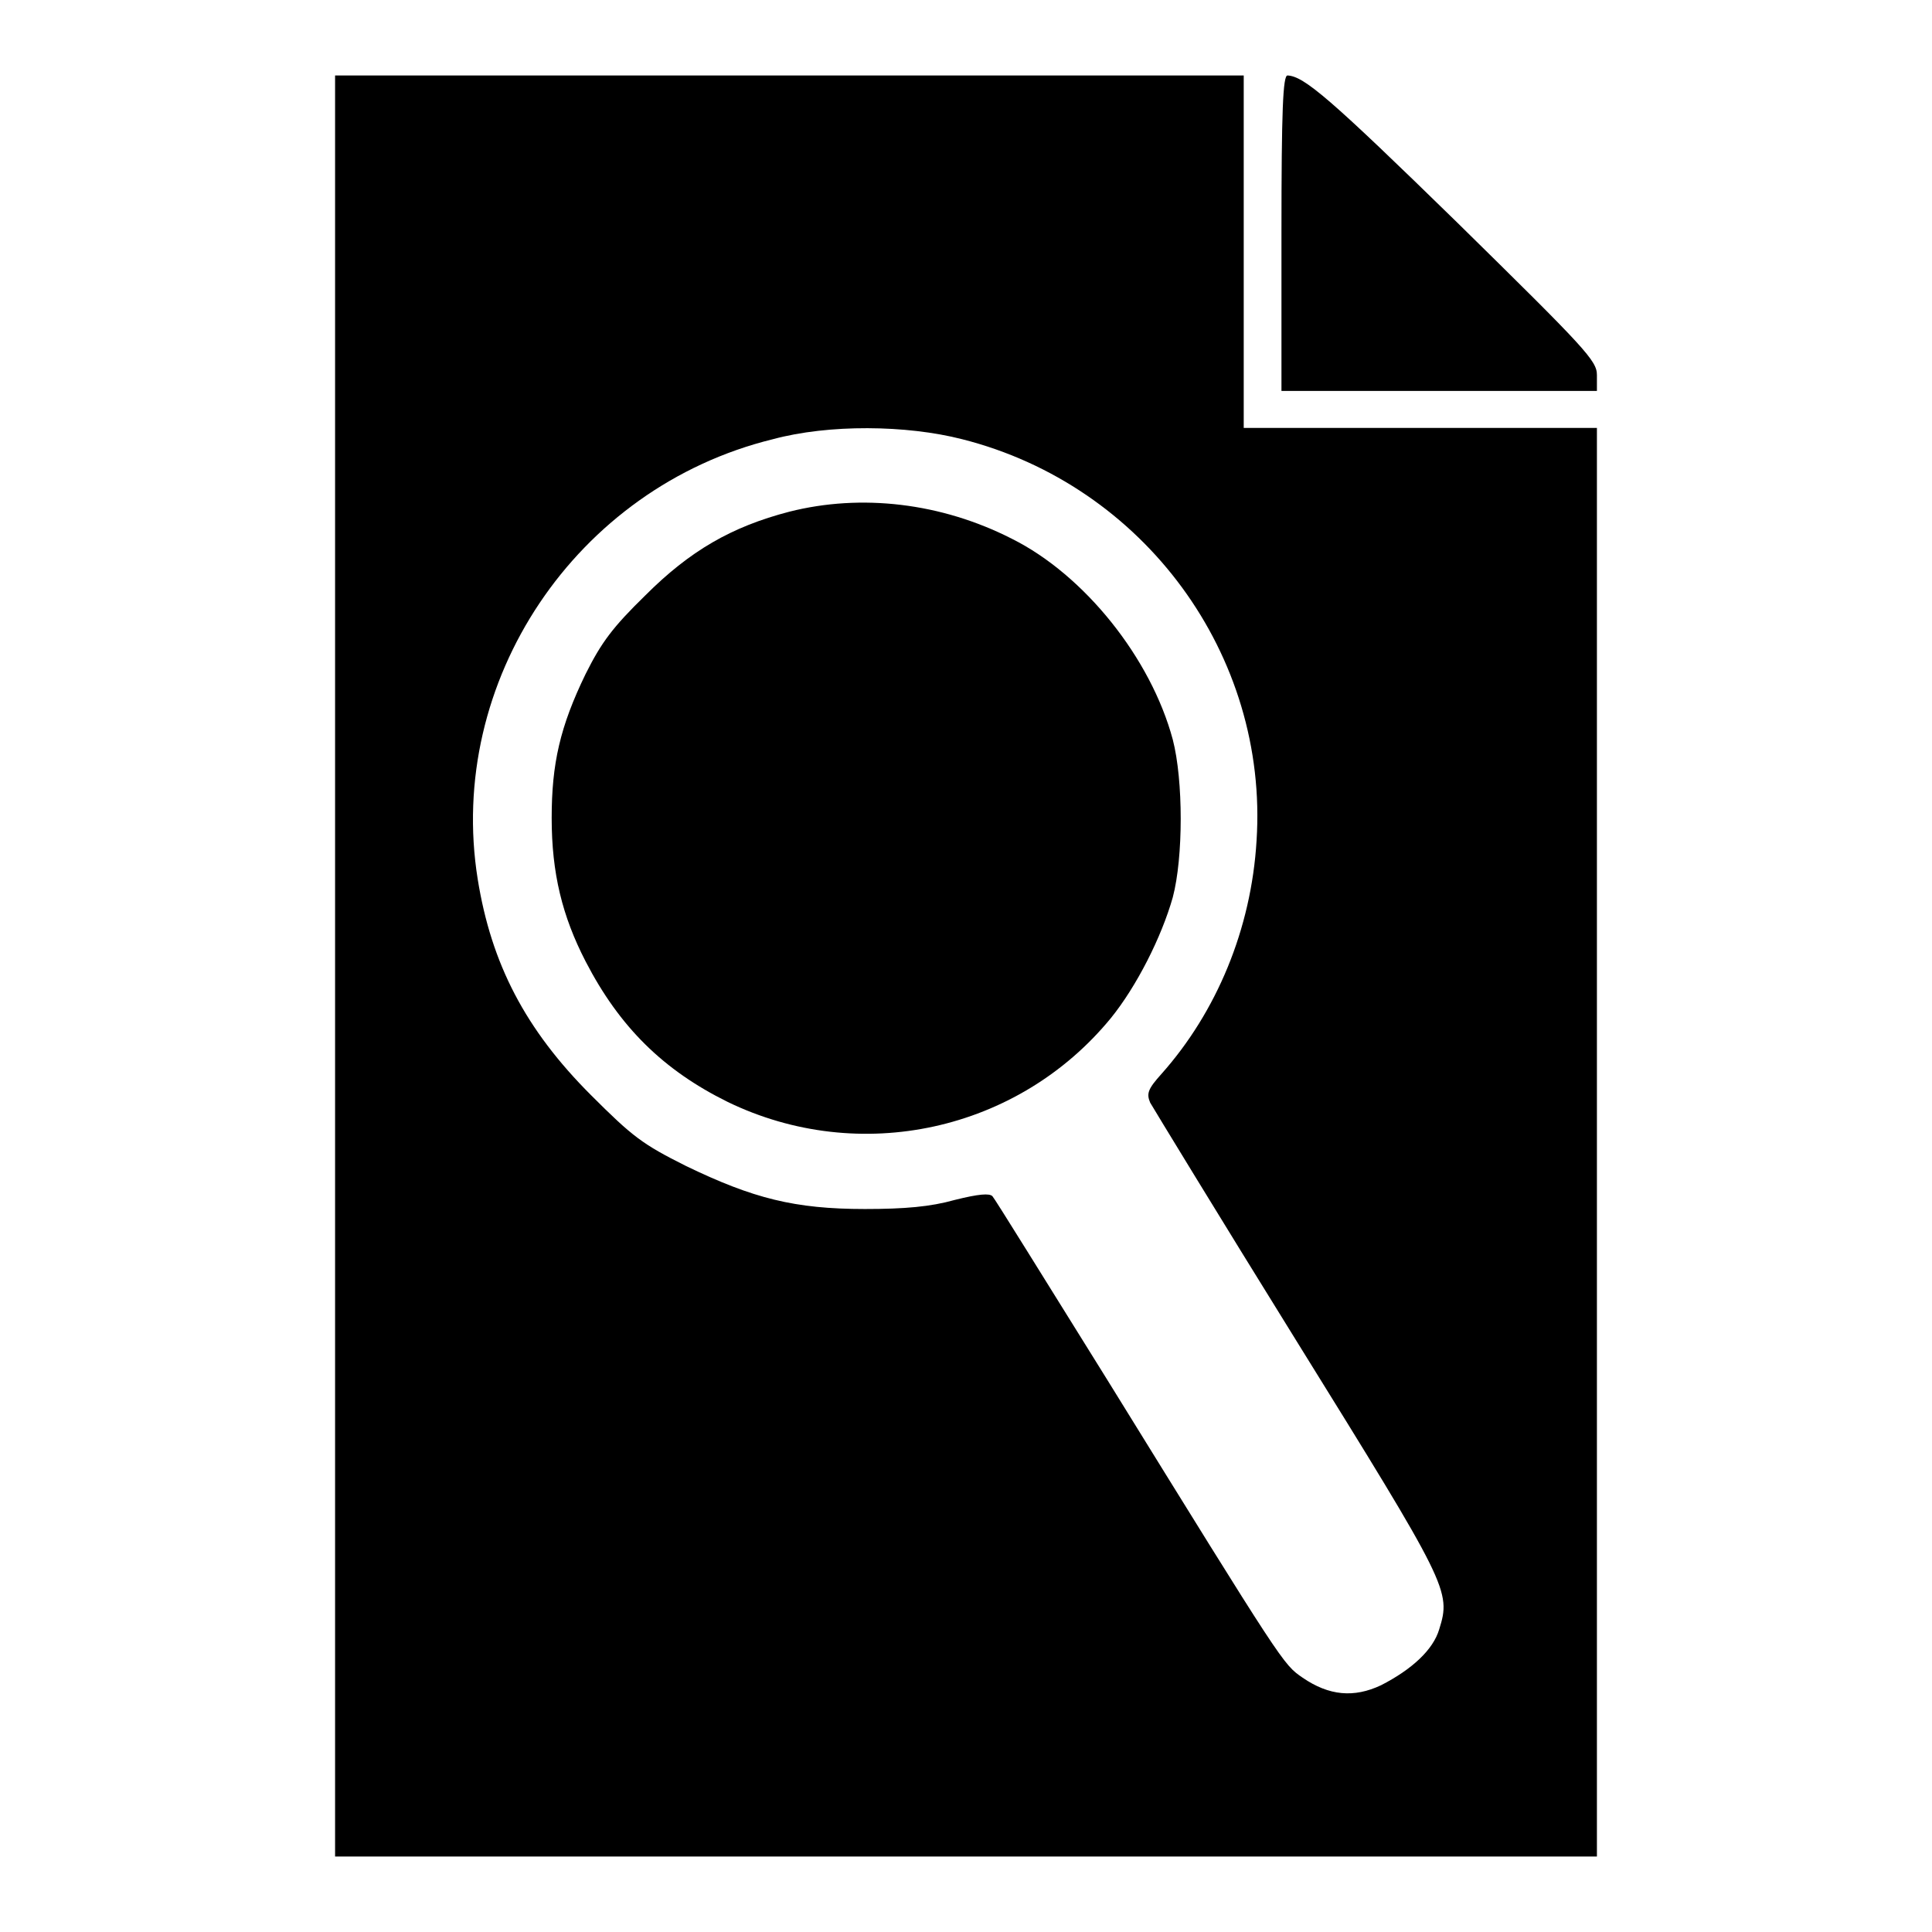 <?xml version="1.0" encoding="utf-8"?>
<!-- Svg Vector Icons : http://www.onlinewebfonts.com/icon -->
<!DOCTYPE svg PUBLIC "-//W3C//DTD SVG 1.1//EN" "http://www.w3.org/Graphics/SVG/1.1/DTD/svg11.dtd">
<svg version="1.1" xmlns="http://www.w3.org/2000/svg" xmlns:xlink="http://www.w3.org/1999/xlink" x="0px" y="0px" viewBox="0 0 256 256" enable-background="new 0 0 256 256" xml:space="preserve">
<g><g><g><path fill="#000000" d="M44.4,128v118H128h83.6v-94.6V56.7h-23.4h-23.4V33.4V10h-60.2H44.4V128L44.4,128z M127.5,58.2c24.1,6.1,40.6,28.6,39,53.2c-0.7,11.7-5.3,22.7-12.6,30.9c-1.8,2-2,2.6-1.5,3.8c0.4,0.7,9.1,15,19.4,31.6c20.1,32.4,20.5,33.1,18.9,38.2c-0.8,2.7-3.6,5.3-7.7,7.4c-3.6,1.7-6.9,1.4-10.4-1c-2.6-1.8-2.4-1.5-25.9-39.5c-8.1-13-14.9-24-15.2-24.3c-0.4-0.4-1.8-0.3-5,0.5c-3.2,0.9-6.6,1.2-11.9,1.2c-9.3,0-14.8-1.4-23.7-5.7c-5.8-2.9-7.1-3.9-12.6-9.4c-8.7-8.7-13.2-17.4-15-28.6c-4.2-26.2,13-51.9,39.1-58.3C109.8,56.2,120.1,56.3,127.5,58.2z"/><path fill="#000000" d="M104.6,67.8c-7.7,2-13.2,5.2-19.1,11.1c-4.3,4.2-5.8,6.2-7.9,10.4c-3.4,7-4.5,11.9-4.5,19.1c0,7.3,1.4,13,4.5,19c4.5,8.7,10.3,14.4,18.8,18.6c17.5,8.5,38.5,3.9,50.8-11.1c3.4-4.2,6.7-10.7,8.2-16c1.4-5.3,1.4-15.5,0-20.9c-2.9-10.8-11.7-21.8-21.3-26.6C124.7,66.6,114.1,65.4,104.6,67.8z"/><path fill="#000000" d="M169.8,30.9v20.9h20.9h20.9v-2.1c0-1.9-1.4-3.4-18.5-20.2c-16.9-16.5-20.3-19.4-22.5-19.5C170,10,169.8,14.5,169.8,30.9z"/></g></g></g>
</svg>